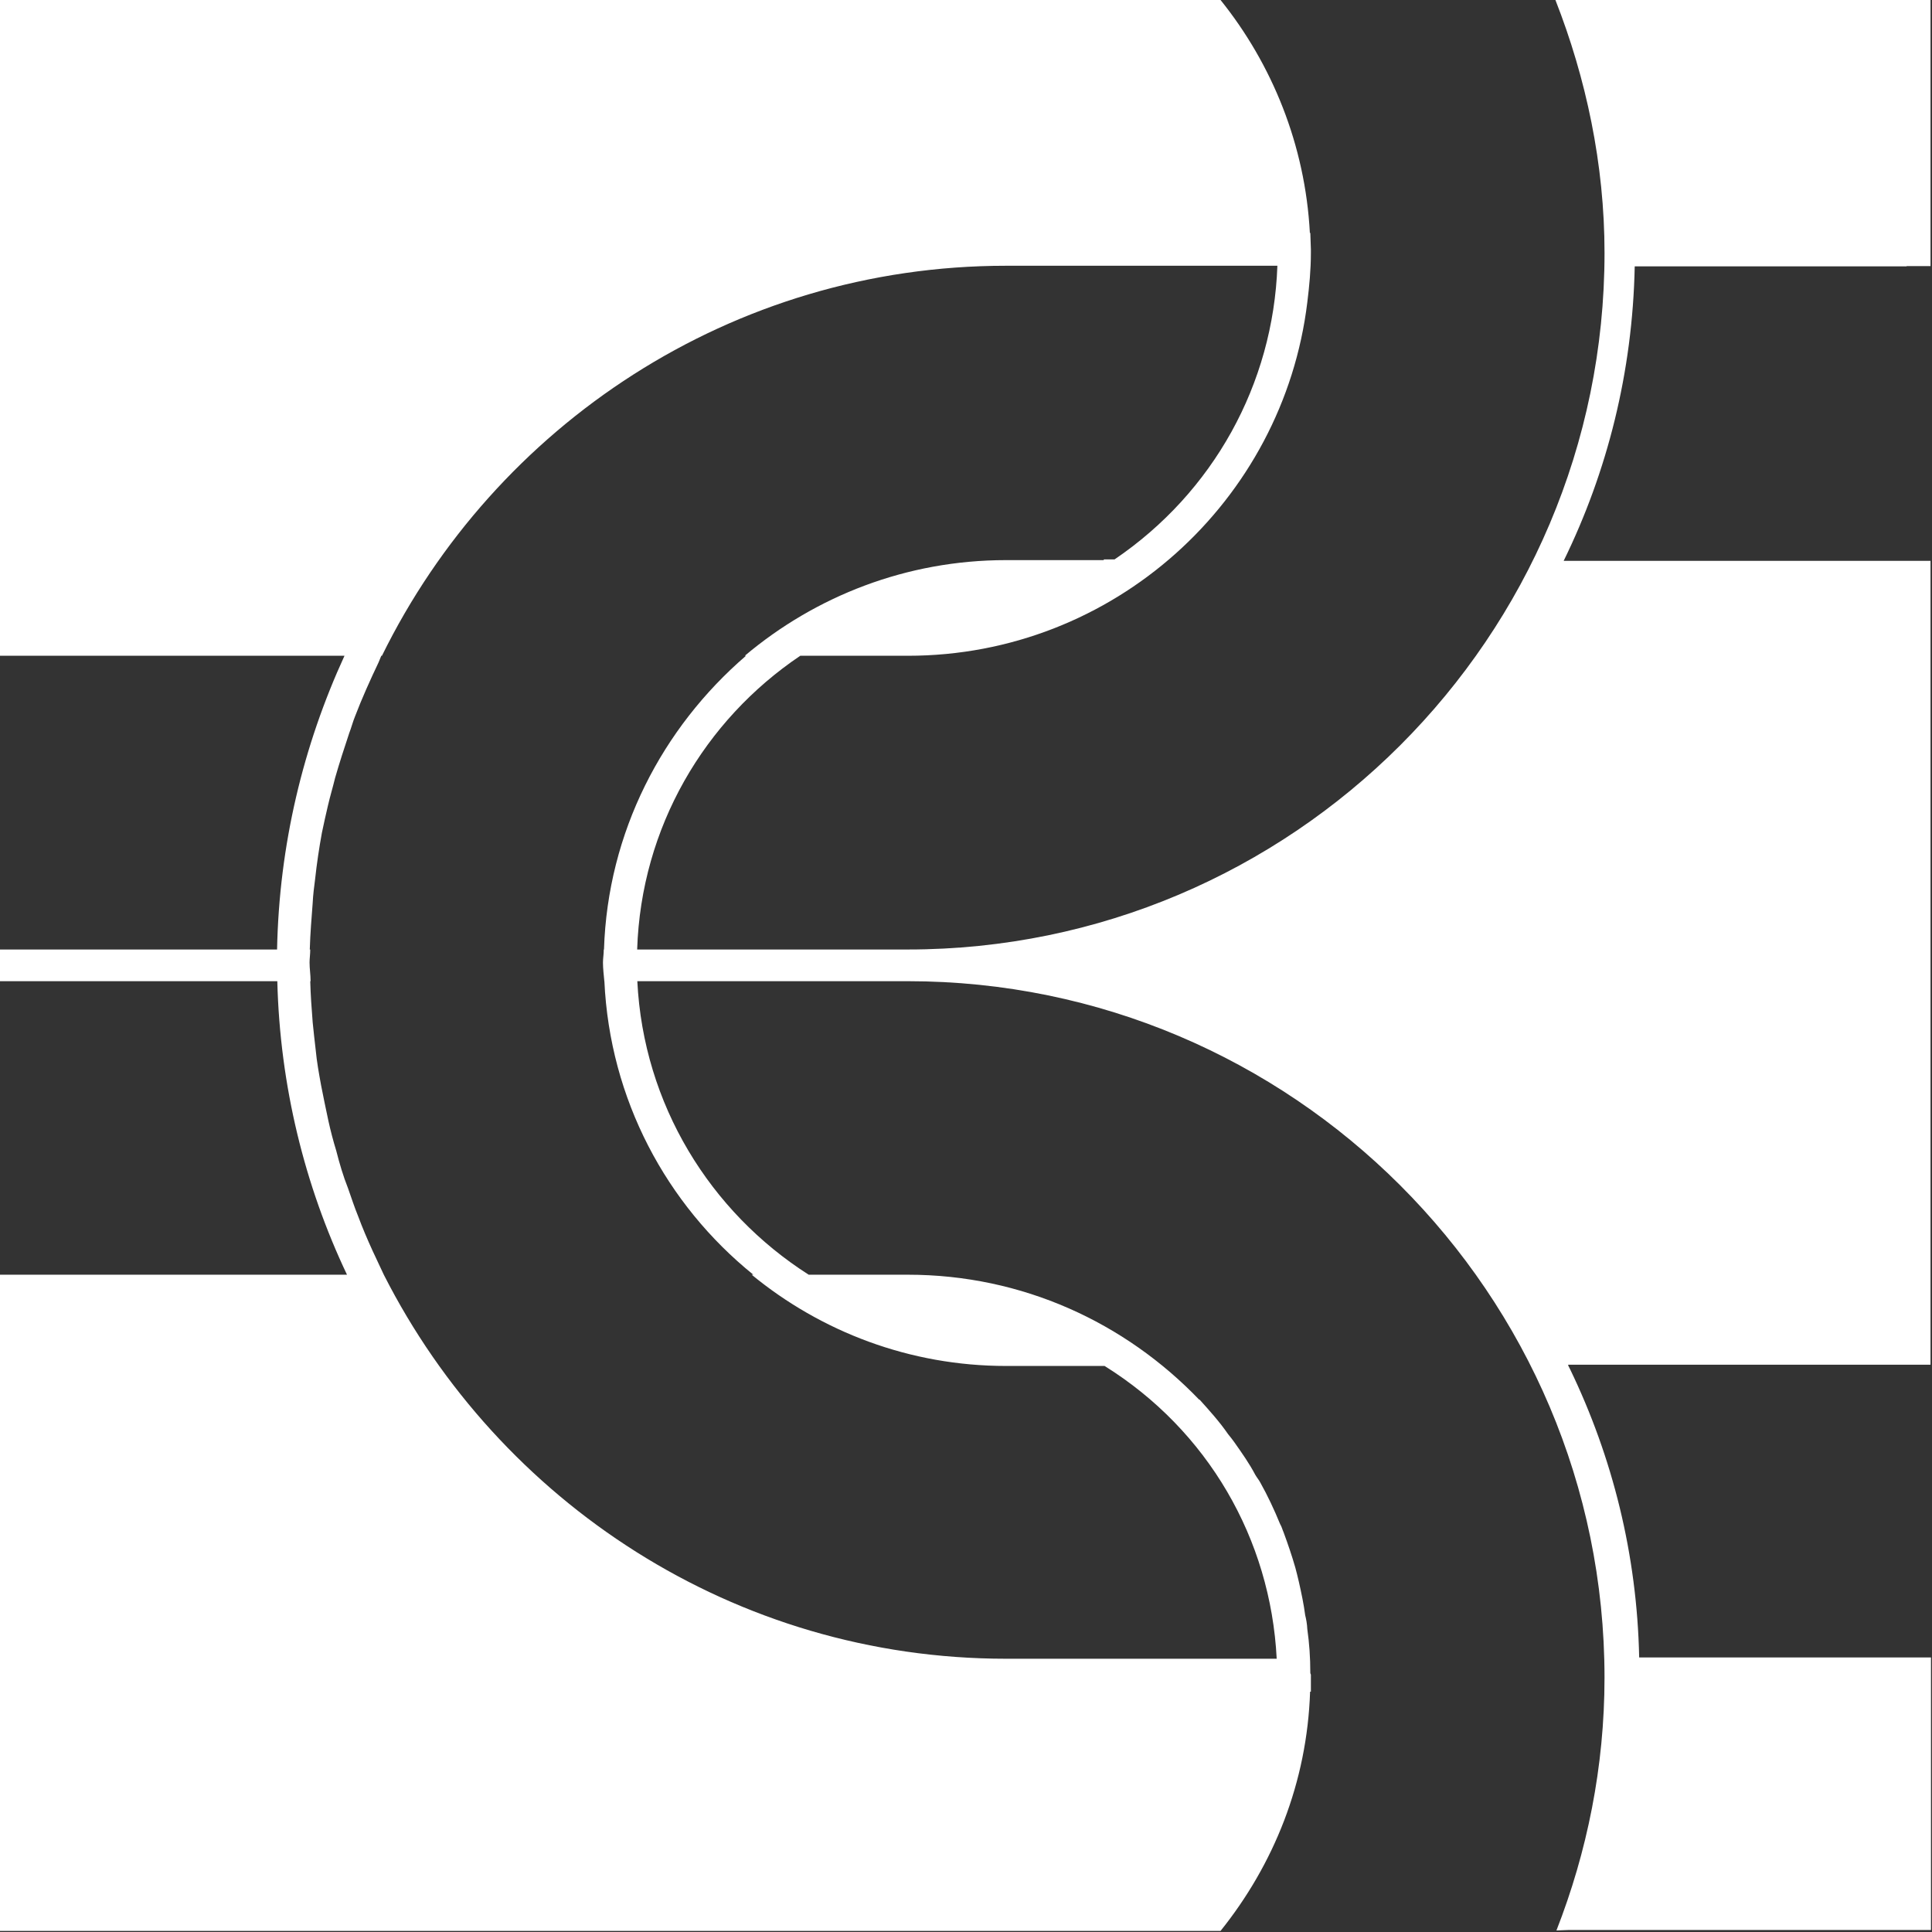 <svg width="146" height="146" viewBox="0 0 146 146" fill="none" xmlns="http://www.w3.org/2000/svg">
<rect x="0" y="0" width="146" height="146" fill="#333333" stroke="none"/>
<path d="M56.929 96.329H56.804C62.045 100.633 68.743 103.225 76.027 103.225H83.473C91.26 108.079 96.023 116.282 96.479 125.35H76.027C55.497 125.35 37.719 113.501 29.004 96.329C28.725 95.731 28.437 95.112 28.157 94.523C27.753 93.638 27.396 92.799 27.065 91.913C26.777 91.208 26.549 90.499 26.296 89.785C25.939 88.887 25.659 87.94 25.41 86.96C25.182 86.221 24.98 85.442 24.821 84.721C24.623 83.792 24.434 82.893 24.266 82.024C24.107 81.151 23.939 80.231 23.858 79.35C23.772 78.619 23.699 77.949 23.63 77.269C23.544 76.207 23.471 75.142 23.445 74.148H23.471C23.471 73.671 23.393 73.193 23.393 72.733C23.393 72.429 23.445 72.114 23.445 71.753H23.41C23.445 70.536 23.544 69.363 23.63 68.227C23.66 67.596 23.738 67.019 23.81 66.456C23.939 65.266 24.116 64.074 24.326 62.931C24.472 62.234 24.623 61.551 24.782 60.88C24.95 60.153 25.152 59.496 25.32 58.799C25.659 57.617 26.016 56.529 26.394 55.39C26.549 54.998 26.661 54.547 26.829 54.139C27.345 52.784 27.977 51.383 28.613 50.046C28.673 49.921 28.725 49.749 28.815 49.556H28.863C37.405 32.169 55.286 20.083 76.027 20.083H96.531C96.217 29.025 91.69 37.208 84.23 42.272H83.413V42.328H76.027C68.507 42.328 61.628 45.054 56.284 49.556H56.374C50.05 54.999 45.923 62.892 45.643 71.753H45.626C45.626 72.114 45.566 72.429 45.566 72.733C45.566 73.193 45.626 73.671 45.669 74.148H45.673C46.086 83.065 50.346 91.011 56.929 96.329ZM123.871 125.251C123.712 117.456 121.846 110.096 118.656 103.483C118.604 103.376 118.553 103.281 118.501 103.174H118.518C118.518 103.152 118.501 103.139 118.501 103.131H145.888V42.384H118.165C121.468 35.642 123.376 28.105 123.535 20.13H144.082V20.108H145.888V0H140.591H117.542C119.855 5.899 121.253 12.399 121.253 19.111C121.253 48.158 97.623 71.753 68.606 71.753H48.15C48.446 62.531 53.231 54.431 60.476 49.556H68.606C84.157 49.556 96.974 37.852 98.792 22.848C98.943 21.631 99.063 20.388 99.063 19.111V18.913V18.841L99.02 17.602H98.986C98.633 10.964 96.139 4.858 92.236 0H0V49.556H26.033C22.912 56.349 21.097 63.838 20.938 71.753H0V74.148H20.956C21.154 82.055 23.024 89.596 26.222 96.329H0V145.918H92.236C96.268 140.892 98.775 134.697 99.003 127.839H99.063V126.562C99.063 126.519 99.02 126.48 99.02 126.421C99.02 125.251 98.943 124.172 98.792 123.105C98.775 122.723 98.706 122.345 98.633 122.065C98.526 121.235 98.341 120.362 98.152 119.528C98.061 119.167 97.988 118.81 97.889 118.471C97.623 117.547 97.33 116.69 97.004 115.806C96.913 115.607 96.858 115.362 96.737 115.173C96.29 114.077 95.791 113.019 95.237 112.03C95.134 111.833 94.974 111.652 94.858 111.445C94.403 110.581 93.865 109.824 93.276 108.986C93.126 108.775 92.971 108.578 92.807 108.38C92.162 107.442 91.389 106.587 90.654 105.77H90.619C85.026 99.949 77.265 96.329 68.606 96.329H61.112C53.666 91.582 48.622 83.461 48.162 74.148H68.606C97.623 74.148 121.252 97.739 121.252 126.777C121.252 133.51 119.937 139.955 117.619 145.884C117.899 145.884 118.196 145.85 118.492 145.85H145.923V125.251H123.871Z" fill="white"/>
</svg>
